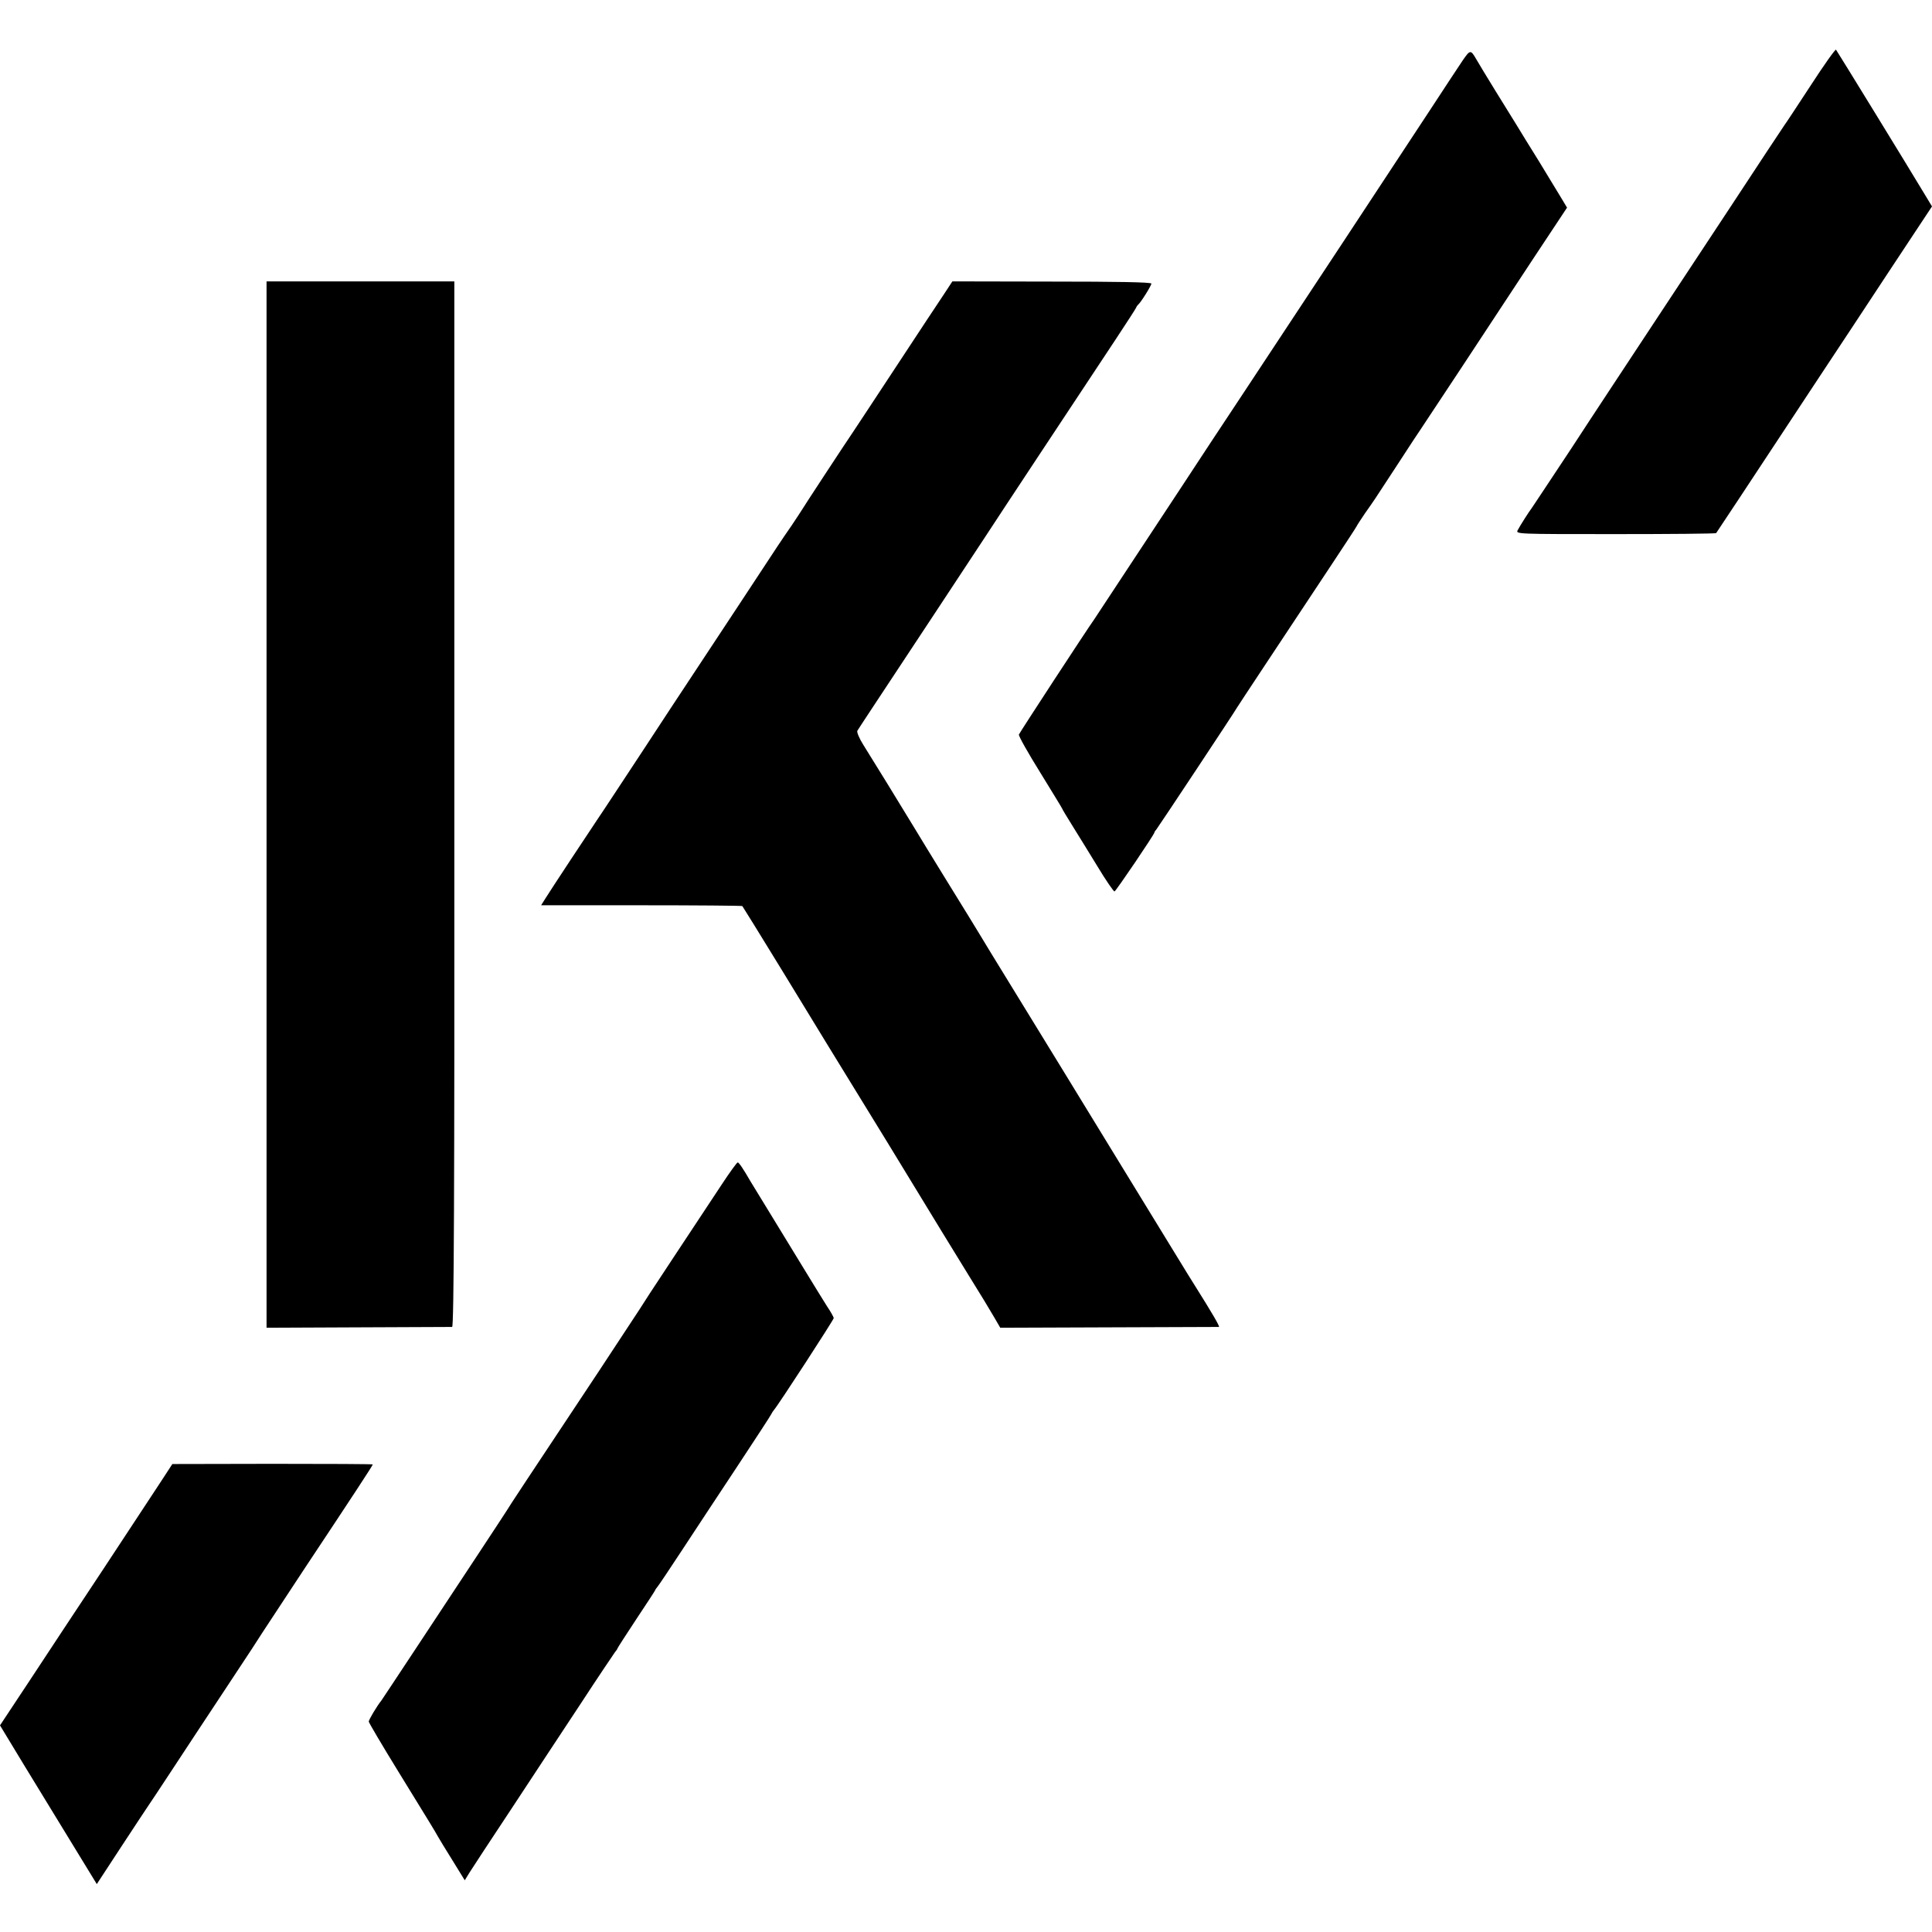 <?xml version="1.0" standalone="no"?>
<!DOCTYPE svg PUBLIC "-//W3C//DTD SVG 20010904//EN"
 "http://www.w3.org/TR/2001/REC-SVG-20010904/DTD/svg10.dtd">
<svg version="1.0" xmlns="http://www.w3.org/2000/svg"
 width="964pt" height="964pt" viewBox="0 0 964 964"
 preserveAspectRatio="xMidYMid meet">
<g transform="translate(0,964) scale(0.1,-0.1)"
fill="#000000" stroke="none">
<path d="M9035 9214 c-66 -101 -126 -192 -133 -201 -7 -10 -127 -191 -266
-403 -140 -212 -333 -504 -429 -650 -96 -146 -261 -395 -365 -555 -105 -159
-195 -294 -199 -300 -12 -15 -58 -87 -70 -110 -11 -20 -9 -20 487 -20 274 0
500 2 503 5 4 5 133 200 522 790 71 107 225 340 342 518 l213 322 -32 53 c-90
150 -442 723 -447 729 -3 4 -60 -76 -126 -178z"/>
<path d="M7298 9338 c-19 -29 -92 -138 -160 -243 -202 -308 -658 -999 -933
-1415 -100 -151 -239 -361 -308 -467 -249 -378 -427 -648 -437 -663 -36 -50
-373 -566 -376 -575 -3 -6 45 -91 106 -189 60 -98 110 -179 110 -181 0 -2 22
-39 49 -82 27 -43 84 -136 127 -206 42 -70 81 -126 85 -125 8 3 199 285 199
294 0 3 5 10 11 17 9 11 395 593 401 606 3 6 227 344 467 706 69 104 128 194
130 199 2 5 21 34 42 65 47 67 35 48 164 246 57 88 109 167 115 175 12 17 400
605 400 606 0 0 74 112 164 249 l165 249 -27 45 c-15 25 -66 109 -113 186 -48
77 -98 158 -111 180 -14 22 -61 98 -104 168 -43 70 -87 142 -97 160 -29 50
-31 50 -69 -5z"/>
<path d="M1330 5625 l0 -2610 457 2 c252 1 463 2 469 2 9 1 12 674 11 2609 l0
2608 -468 0 -469 0 0 -2611z"/>
<path d="M4712 8175 c-22 -33 -131 -197 -241 -365 -111 -168 -205 -312 -211
-320 -45 -66 -260 -394 -260 -396 0 -1 -23 -35 -50 -76 -64 -93 -40 -57 -261
-393 -105 -159 -258 -391 -340 -515 -81 -124 -195 -297 -253 -385 -58 -88
-110 -167 -116 -175 -22 -32 -238 -359 -258 -392 l-22 -35 500 0 c275 0 502
-2 504 -4 2 -2 91 -146 197 -319 106 -173 209 -342 229 -375 63 -102 281 -458
299 -487 9 -15 70 -115 136 -223 66 -108 127 -208 136 -223 9 -15 65 -106 124
-202 60 -96 121 -197 137 -225 l29 -50 542 2 c298 1 545 2 549 2 6 1 -33 68
-121 208 -40 63 -78 127 -321 523 -292 477 -406 664 -585 955 -81 132 -156
254 -165 270 -10 17 -36 59 -58 95 -36 58 -216 350 -267 435 -74 122 -208 340
-257 418 -21 33 -34 65 -30 71 4 6 38 59 76 116 173 261 468 709 561 850 92
141 409 620 654 990 53 80 98 150 100 155 2 6 7 12 10 15 13 10 66 95 66 105
0 7 -172 10 -496 10 l-497 1 -40 -61z"/>
<path d="M3600 3728 c-41 -62 -149 -225 -240 -363 -91 -137 -167 -254 -170
-260 -3 -5 -95 -145 -204 -310 -362 -545 -451 -680 -456 -690 -3 -5 -71 -109
-151 -230 -80 -121 -218 -330 -307 -465 -89 -135 -165 -249 -169 -255 -22 -27
-63 -96 -63 -105 0 -5 66 -117 146 -247 176 -286 179 -291 197 -323 8 -14 41
-69 75 -123 l61 -99 24 39 c13 21 107 164 209 318 101 154 257 390 346 525 88
135 166 250 171 257 6 7 11 14 11 16 0 3 43 69 95 148 52 78 95 144 95 146 0
2 5 9 11 16 6 7 61 89 122 182 62 94 186 283 277 420 91 138 167 254 169 260
2 5 8 14 13 20 20 22 298 450 298 458 0 5 -15 32 -34 60 -18 29 -71 114 -117
190 -46 76 -122 200 -168 275 -46 75 -89 146 -96 157 -35 61 -58 95 -64 95 -4
0 -41 -51 -81 -112z"/>
<path d="M798 2240 c-34 -52 -162 -246 -283 -430 -122 -184 -288 -435 -368
-557 l-147 -222 123 -203 c68 -112 177 -290 242 -396 l118 -193 123 188 c68
103 128 195 134 203 6 8 58 87 116 175 58 88 182 277 277 420 95 143 174 264
177 270 3 5 95 145 204 310 251 378 346 523 346 528 0 2 -225 3 -500 3 l-500
-1 -62 -95z"/>
</g>
</svg>
